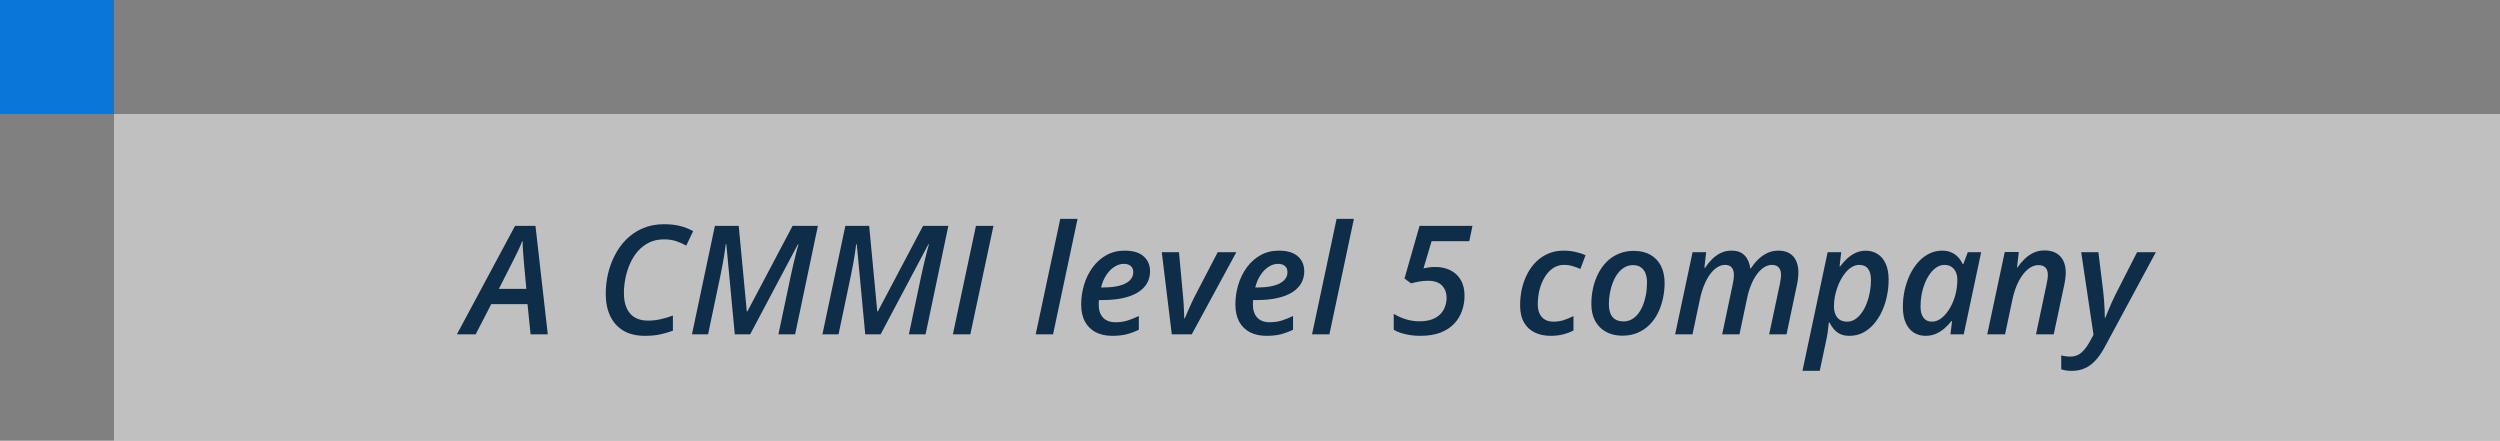 <svg width="329" height="58" viewBox="0 0 329 58" fill="none" xmlns="http://www.w3.org/2000/svg">
<rect x="0" y="0" width="329" height="58" fill="#808080" stroke="none"/>
<rect opacity="0.5" x="15" y="15" width="314" height="43" fill="white"/>
<rect width="15" height="15" fill="#0B76DA"/>
<path d="M60.125 44L67.781 29.723H70.467L72.088 44H69.822L69.422 40.025H64.647L62.596 44H60.125ZM65.652 38.014H69.266L68.943 34.508C68.911 34.072 68.875 33.613 68.836 33.131C68.797 32.643 68.777 32.18 68.777 31.744H68.719C68.556 32.167 68.367 32.607 68.152 33.062C67.938 33.512 67.706 33.974 67.459 34.449L65.652 38.014ZM84.861 44.195C83.755 44.195 82.817 43.971 82.049 43.522C81.287 43.066 80.708 42.425 80.311 41.598C79.913 40.771 79.715 39.791 79.715 38.658C79.715 37.799 79.812 36.933 80.008 36.06C80.21 35.188 80.512 34.361 80.916 33.58C81.32 32.792 81.828 32.096 82.439 31.49C83.051 30.878 83.768 30.396 84.588 30.045C85.415 29.687 86.349 29.508 87.391 29.508C88.185 29.508 88.878 29.583 89.471 29.732C90.07 29.882 90.652 30.11 91.219 30.416L90.311 32.32C89.894 32.086 89.451 31.891 88.982 31.734C88.514 31.578 87.983 31.5 87.391 31.5C86.668 31.5 86.02 31.637 85.447 31.91C84.881 32.184 84.386 32.558 83.963 33.033C83.546 33.508 83.201 34.052 82.928 34.664C82.654 35.27 82.449 35.908 82.312 36.578C82.176 37.242 82.107 37.903 82.107 38.56C82.107 39.726 82.378 40.624 82.918 41.256C83.458 41.881 84.253 42.193 85.301 42.193C85.854 42.193 86.401 42.132 86.941 42.008C87.488 41.884 88.025 41.725 88.553 41.529V43.522C88.097 43.691 87.566 43.847 86.961 43.99C86.362 44.127 85.662 44.195 84.861 44.195ZM91.062 44L94.08 29.723H97.215L98.279 40.982H98.357L104.305 29.723H107.635L104.637 44H102.439L104.09 36.188C104.194 35.693 104.305 35.201 104.422 34.713C104.539 34.218 104.653 33.749 104.764 33.307C104.881 32.864 104.985 32.477 105.076 32.145H105.008L98.719 44H96.697L95.584 32.145H95.506C95.48 32.425 95.431 32.789 95.359 33.238C95.288 33.688 95.206 34.172 95.115 34.693C95.024 35.208 94.926 35.709 94.822 36.197L93.182 44H91.062ZM108.23 44L111.248 29.723H114.383L115.447 40.982H115.525L121.473 29.723H124.803L121.805 44H119.607L121.258 36.188C121.362 35.693 121.473 35.201 121.59 34.713C121.707 34.218 121.821 33.749 121.932 33.307C122.049 32.864 122.153 32.477 122.244 32.145H122.176L115.887 44H113.865L112.752 32.145H112.674C112.648 32.425 112.599 32.789 112.527 33.238C112.456 33.688 112.374 34.172 112.283 34.693C112.192 35.208 112.094 35.709 111.99 36.197L110.35 44H108.23ZM125.398 44L128.436 29.723H130.74L127.693 44H125.398ZM136.297 44L139.529 28.805H141.805L138.582 44H136.297ZM146.375 44.195C145.548 44.195 144.826 44.039 144.207 43.727C143.595 43.408 143.12 42.942 142.781 42.33C142.449 41.712 142.283 40.956 142.283 40.065C142.283 39.179 142.41 38.316 142.664 37.477C142.918 36.63 143.292 35.868 143.787 35.191C144.282 34.514 144.884 33.977 145.594 33.58C146.303 33.183 147.111 32.984 148.016 32.984C149.122 32.984 149.952 33.235 150.506 33.736C151.066 34.231 151.346 34.889 151.346 35.709C151.346 36.269 151.219 36.78 150.965 37.242C150.711 37.704 150.324 38.105 149.803 38.443C149.288 38.775 148.634 39.033 147.84 39.215C147.052 39.397 146.124 39.488 145.057 39.488H144.617C144.611 39.586 144.604 39.687 144.598 39.791C144.591 39.889 144.588 39.986 144.588 40.084C144.588 40.807 144.777 41.376 145.154 41.793C145.532 42.203 146.082 42.408 146.805 42.408C147.352 42.408 147.856 42.34 148.318 42.203C148.781 42.066 149.298 41.861 149.871 41.588V43.395C149.344 43.648 148.81 43.847 148.27 43.99C147.729 44.127 147.098 44.195 146.375 44.195ZM144.9 37.828H145.232C146.027 37.828 146.717 37.753 147.303 37.603C147.889 37.447 148.341 37.219 148.66 36.92C148.979 36.614 149.139 36.243 149.139 35.807C149.139 35.468 149.031 35.204 148.816 35.016C148.608 34.82 148.296 34.723 147.879 34.723C147.469 34.723 147.065 34.85 146.668 35.103C146.271 35.351 145.916 35.709 145.604 36.178C145.291 36.64 145.057 37.19 144.9 37.828ZM154.207 44L152.889 33.19H155.154L155.701 39.127C155.727 39.381 155.75 39.684 155.77 40.035C155.789 40.387 155.805 40.732 155.818 41.07C155.838 41.402 155.848 41.676 155.848 41.891H155.926C156.036 41.624 156.163 41.321 156.307 40.982C156.456 40.637 156.606 40.302 156.756 39.977C156.906 39.645 157.039 39.365 157.156 39.137L160.252 33.19H162.703L156.834 44H154.207ZM166.668 44.195C165.841 44.195 165.118 44.039 164.5 43.727C163.888 43.408 163.413 42.942 163.074 42.33C162.742 41.712 162.576 40.956 162.576 40.065C162.576 39.179 162.703 38.316 162.957 37.477C163.211 36.63 163.585 35.868 164.08 35.191C164.575 34.514 165.177 33.977 165.887 33.58C166.596 33.183 167.404 32.984 168.309 32.984C169.415 32.984 170.245 33.235 170.799 33.736C171.359 34.231 171.639 34.889 171.639 35.709C171.639 36.269 171.512 36.78 171.258 37.242C171.004 37.704 170.617 38.105 170.096 38.443C169.581 38.775 168.927 39.033 168.133 39.215C167.345 39.397 166.417 39.488 165.35 39.488H164.91C164.904 39.586 164.897 39.687 164.891 39.791C164.884 39.889 164.881 39.986 164.881 40.084C164.881 40.807 165.07 41.376 165.447 41.793C165.825 42.203 166.375 42.408 167.098 42.408C167.645 42.408 168.149 42.34 168.611 42.203C169.074 42.066 169.591 41.861 170.164 41.588V43.395C169.637 43.648 169.103 43.847 168.562 43.99C168.022 44.127 167.391 44.195 166.668 44.195ZM165.193 37.828H165.525C166.32 37.828 167.01 37.753 167.596 37.603C168.182 37.447 168.634 37.219 168.953 36.92C169.272 36.614 169.432 36.243 169.432 35.807C169.432 35.468 169.324 35.204 169.109 35.016C168.901 34.82 168.589 34.723 168.172 34.723C167.762 34.723 167.358 34.85 166.961 35.103C166.564 35.351 166.209 35.709 165.896 36.178C165.584 36.64 165.35 37.19 165.193 37.828ZM172.664 44L175.896 28.805H178.172L174.949 44H172.664ZM186.912 44.195C186.443 44.195 185.994 44.163 185.564 44.098C185.141 44.033 184.747 43.941 184.383 43.824C184.018 43.707 183.696 43.567 183.416 43.404V41.305C183.891 41.591 184.415 41.825 184.988 42.008C185.561 42.19 186.157 42.281 186.775 42.281C187.42 42.281 187.97 42.2 188.426 42.037C188.882 41.868 189.253 41.64 189.539 41.353C189.826 41.06 190.034 40.728 190.164 40.357C190.301 39.986 190.369 39.599 190.369 39.195C190.369 38.531 190.167 37.991 189.764 37.574C189.367 37.158 188.748 36.949 187.908 36.949C187.498 36.949 187.111 36.985 186.746 37.057C186.382 37.122 186.03 37.2 185.691 37.291L184.832 36.647L186.814 29.723H193.777L193.357 31.744H188.396L187.332 35.318C187.534 35.273 187.762 35.23 188.016 35.191C188.27 35.152 188.556 35.133 188.875 35.133C189.63 35.133 190.298 35.279 190.877 35.572C191.456 35.859 191.909 36.282 192.234 36.842C192.566 37.402 192.732 38.095 192.732 38.922C192.732 39.605 192.622 40.263 192.4 40.895C192.186 41.52 191.847 42.083 191.385 42.584C190.923 43.079 190.32 43.473 189.578 43.766C188.842 44.052 187.954 44.195 186.912 44.195ZM204.061 44.195C203.286 44.195 202.596 44.052 201.99 43.766C201.385 43.479 200.91 43.04 200.564 42.447C200.219 41.855 200.047 41.1 200.047 40.182C200.047 39.407 200.128 38.665 200.291 37.955C200.46 37.239 200.704 36.581 201.023 35.982C201.342 35.377 201.733 34.853 202.195 34.41C202.658 33.961 203.185 33.613 203.777 33.365C204.37 33.111 205.024 32.984 205.74 32.984C206.3 32.984 206.824 33.04 207.312 33.15C207.801 33.255 208.25 33.401 208.66 33.59L207.977 35.397C207.664 35.253 207.329 35.13 206.971 35.025C206.619 34.915 206.232 34.859 205.809 34.859C205.281 34.859 204.806 35.003 204.383 35.289C203.96 35.569 203.598 35.956 203.299 36.451C202.999 36.94 202.768 37.493 202.605 38.111C202.449 38.73 202.371 39.378 202.371 40.055C202.371 40.536 202.452 40.947 202.615 41.285C202.778 41.624 203.012 41.884 203.318 42.066C203.631 42.242 204.005 42.33 204.441 42.33C204.923 42.33 205.376 42.262 205.799 42.125C206.222 41.982 206.645 41.806 207.068 41.598V43.492C206.665 43.707 206.215 43.876 205.721 44C205.226 44.13 204.673 44.195 204.061 44.195ZM213.494 44.176C212.674 44.176 211.958 44.007 211.346 43.668C210.734 43.329 210.258 42.851 209.92 42.232C209.588 41.607 209.422 40.868 209.422 40.016C209.422 39.293 209.497 38.59 209.646 37.906C209.803 37.223 210.031 36.585 210.33 35.992C210.63 35.4 211.004 34.882 211.453 34.44C211.902 33.99 212.423 33.642 213.016 33.395C213.608 33.141 214.272 33.014 215.008 33.014C215.848 33.014 216.57 33.183 217.176 33.522C217.781 33.86 218.247 34.345 218.572 34.977C218.898 35.608 219.061 36.363 219.061 37.242C219.061 37.945 218.986 38.632 218.836 39.303C218.693 39.973 218.475 40.605 218.182 41.197C217.889 41.783 217.518 42.301 217.068 42.75C216.626 43.193 216.105 43.541 215.506 43.795C214.913 44.049 214.243 44.176 213.494 44.176ZM213.66 42.301C214.025 42.301 214.363 42.219 214.676 42.057C214.995 41.887 215.281 41.65 215.535 41.344C215.789 41.031 216.004 40.663 216.18 40.24C216.362 39.81 216.502 39.335 216.6 38.815C216.697 38.294 216.746 37.737 216.746 37.145C216.746 36.747 216.688 36.38 216.57 36.041C216.453 35.696 216.258 35.419 215.984 35.211C215.717 34.996 215.359 34.889 214.91 34.889C214.507 34.889 214.135 34.986 213.797 35.182C213.465 35.37 213.169 35.634 212.908 35.973C212.654 36.311 212.439 36.702 212.264 37.145C212.088 37.581 211.954 38.05 211.863 38.551C211.772 39.046 211.727 39.547 211.727 40.055C211.727 40.777 211.889 41.334 212.215 41.725C212.547 42.109 213.029 42.301 213.66 42.301ZM220.447 44L222.742 33.19H224.529L224.295 35.23H224.393C224.646 34.846 224.939 34.485 225.271 34.147C225.61 33.801 225.991 33.522 226.414 33.307C226.844 33.092 227.326 32.984 227.859 32.984C228.615 32.984 229.191 33.193 229.588 33.609C229.992 34.026 230.242 34.596 230.34 35.318H230.418C230.685 34.902 230.994 34.518 231.346 34.166C231.704 33.815 232.104 33.531 232.547 33.316C232.996 33.095 233.484 32.984 234.012 32.984C234.884 32.984 235.545 33.238 235.994 33.746C236.443 34.254 236.668 34.964 236.668 35.875C236.668 36.148 236.648 36.428 236.609 36.715C236.577 37.001 236.525 37.297 236.453 37.603L235.105 44H232.82L234.217 37.438C234.269 37.184 234.308 36.956 234.334 36.754C234.367 36.546 234.383 36.35 234.383 36.168C234.383 35.745 234.282 35.422 234.08 35.201C233.885 34.973 233.585 34.859 233.182 34.859C232.843 34.859 232.508 34.96 232.176 35.162C231.85 35.364 231.541 35.657 231.248 36.041C230.955 36.425 230.695 36.891 230.467 37.438C230.239 37.978 230.053 38.59 229.91 39.273L228.914 44H226.639L228.016 37.457C228.074 37.197 228.117 36.962 228.143 36.754C228.169 36.546 228.182 36.363 228.182 36.207C228.182 35.771 228.087 35.439 227.898 35.211C227.716 34.977 227.423 34.859 227.02 34.859C226.681 34.859 226.346 34.96 226.014 35.162C225.682 35.364 225.369 35.66 225.076 36.051C224.783 36.441 224.52 36.917 224.285 37.477C224.051 38.03 223.859 38.665 223.709 39.381L222.732 44H220.447ZM237.205 48.795L240.516 33.19H242.303L242.088 35.055H242.166C242.433 34.697 242.732 34.361 243.064 34.049C243.396 33.736 243.768 33.482 244.178 33.287C244.594 33.092 245.05 32.994 245.545 32.994C246.098 32.994 246.6 33.131 247.049 33.404C247.505 33.671 247.866 34.088 248.133 34.654C248.406 35.214 248.543 35.937 248.543 36.822C248.543 37.565 248.465 38.294 248.309 39.01C248.159 39.719 247.938 40.387 247.645 41.012C247.352 41.637 246.993 42.19 246.57 42.672C246.154 43.147 245.678 43.522 245.145 43.795C244.611 44.062 244.025 44.195 243.387 44.195C242.918 44.195 242.514 44.117 242.176 43.961C241.844 43.798 241.564 43.583 241.336 43.316C241.108 43.05 240.916 42.757 240.76 42.438H240.672C240.639 42.822 240.594 43.222 240.535 43.639C240.477 44.055 240.405 44.453 240.32 44.83L239.48 48.795H237.205ZM243.084 42.33C243.455 42.33 243.8 42.229 244.119 42.027C244.438 41.819 244.728 41.536 244.988 41.178C245.249 40.82 245.47 40.406 245.652 39.938C245.835 39.469 245.975 38.974 246.072 38.453C246.17 37.926 246.219 37.395 246.219 36.861C246.219 36.197 246.089 35.699 245.828 35.367C245.574 35.029 245.19 34.859 244.676 34.859C244.363 34.859 244.064 34.941 243.777 35.103C243.491 35.26 243.224 35.475 242.977 35.748C242.729 36.022 242.505 36.34 242.303 36.705C242.101 37.063 241.928 37.447 241.785 37.857C241.642 38.268 241.531 38.684 241.453 39.107C241.382 39.531 241.346 39.941 241.346 40.338C241.346 40.937 241.492 41.419 241.785 41.783C242.085 42.148 242.518 42.33 243.084 42.33ZM253.406 44.195C252.853 44.195 252.348 44.062 251.893 43.795C251.443 43.522 251.085 43.105 250.818 42.545C250.551 41.978 250.418 41.259 250.418 40.387C250.418 39.632 250.496 38.896 250.652 38.18C250.815 37.464 251.043 36.793 251.336 36.168C251.635 35.543 251.997 34.993 252.42 34.518C252.843 34.036 253.322 33.661 253.855 33.395C254.389 33.121 254.965 32.984 255.584 32.984C256.053 32.984 256.463 33.066 256.814 33.228C257.166 33.385 257.462 33.596 257.703 33.863C257.944 34.13 258.139 34.426 258.289 34.752H258.377L258.963 33.19H260.721L258.426 44H256.678L256.893 42.252H256.814C256.535 42.61 256.222 42.935 255.877 43.228C255.538 43.522 255.164 43.756 254.754 43.932C254.344 44.107 253.895 44.195 253.406 44.195ZM254.246 42.33C254.702 42.33 255.138 42.161 255.555 41.822C255.971 41.477 256.339 41.022 256.658 40.455C256.984 39.889 257.225 39.267 257.381 38.59C257.459 38.264 257.511 37.955 257.537 37.662C257.57 37.369 257.586 37.076 257.586 36.783C257.586 36.217 257.436 35.755 257.137 35.397C256.837 35.038 256.427 34.859 255.906 34.859C255.548 34.859 255.206 34.96 254.881 35.162C254.562 35.364 254.272 35.644 254.012 36.002C253.751 36.353 253.523 36.76 253.328 37.223C253.139 37.685 252.993 38.183 252.889 38.717C252.791 39.244 252.742 39.781 252.742 40.328C252.742 40.986 252.872 41.484 253.133 41.822C253.4 42.161 253.771 42.33 254.246 42.33ZM261.521 44L263.826 33.16H265.672L265.438 35.201H265.496C265.757 34.817 266.059 34.456 266.404 34.117C266.749 33.772 267.14 33.492 267.576 33.277C268.019 33.062 268.514 32.955 269.061 32.955C269.66 32.955 270.167 33.072 270.584 33.307C271.001 33.541 271.316 33.876 271.531 34.312C271.746 34.749 271.854 35.27 271.854 35.875C271.854 36.142 271.831 36.428 271.785 36.734C271.746 37.034 271.694 37.327 271.629 37.613L270.271 44H267.938L269.324 37.428C269.383 37.174 269.425 36.946 269.451 36.744C269.484 36.542 269.5 36.353 269.5 36.178C269.5 35.748 269.393 35.426 269.178 35.211C268.969 34.996 268.657 34.889 268.24 34.889C267.785 34.889 267.335 35.065 266.893 35.416C266.45 35.768 266.049 36.279 265.691 36.949C265.333 37.62 265.05 38.43 264.842 39.381L263.865 44H261.521ZM272.654 48.805C272.322 48.805 272.052 48.785 271.844 48.746C271.629 48.707 271.434 48.661 271.258 48.609V46.783C271.434 46.822 271.619 46.855 271.814 46.881C272.01 46.913 272.225 46.93 272.459 46.93C273.038 46.93 273.523 46.754 273.914 46.402C274.311 46.057 274.676 45.579 275.008 44.967L275.506 44.059L273.885 33.19H276.15L276.795 38.463C276.84 38.828 276.876 39.218 276.902 39.635C276.935 40.051 276.958 40.455 276.971 40.846C276.984 41.23 276.99 41.555 276.99 41.822H277.059C277.15 41.601 277.264 41.321 277.4 40.982C277.537 40.644 277.69 40.283 277.859 39.898C278.029 39.514 278.198 39.156 278.367 38.824L281.238 33.19H283.709L276.961 45.709C276.59 46.399 276.189 46.975 275.76 47.438C275.337 47.9 274.871 48.242 274.363 48.463C273.855 48.691 273.286 48.805 272.654 48.805Z" fill="#0E2D49"/>
</svg>

